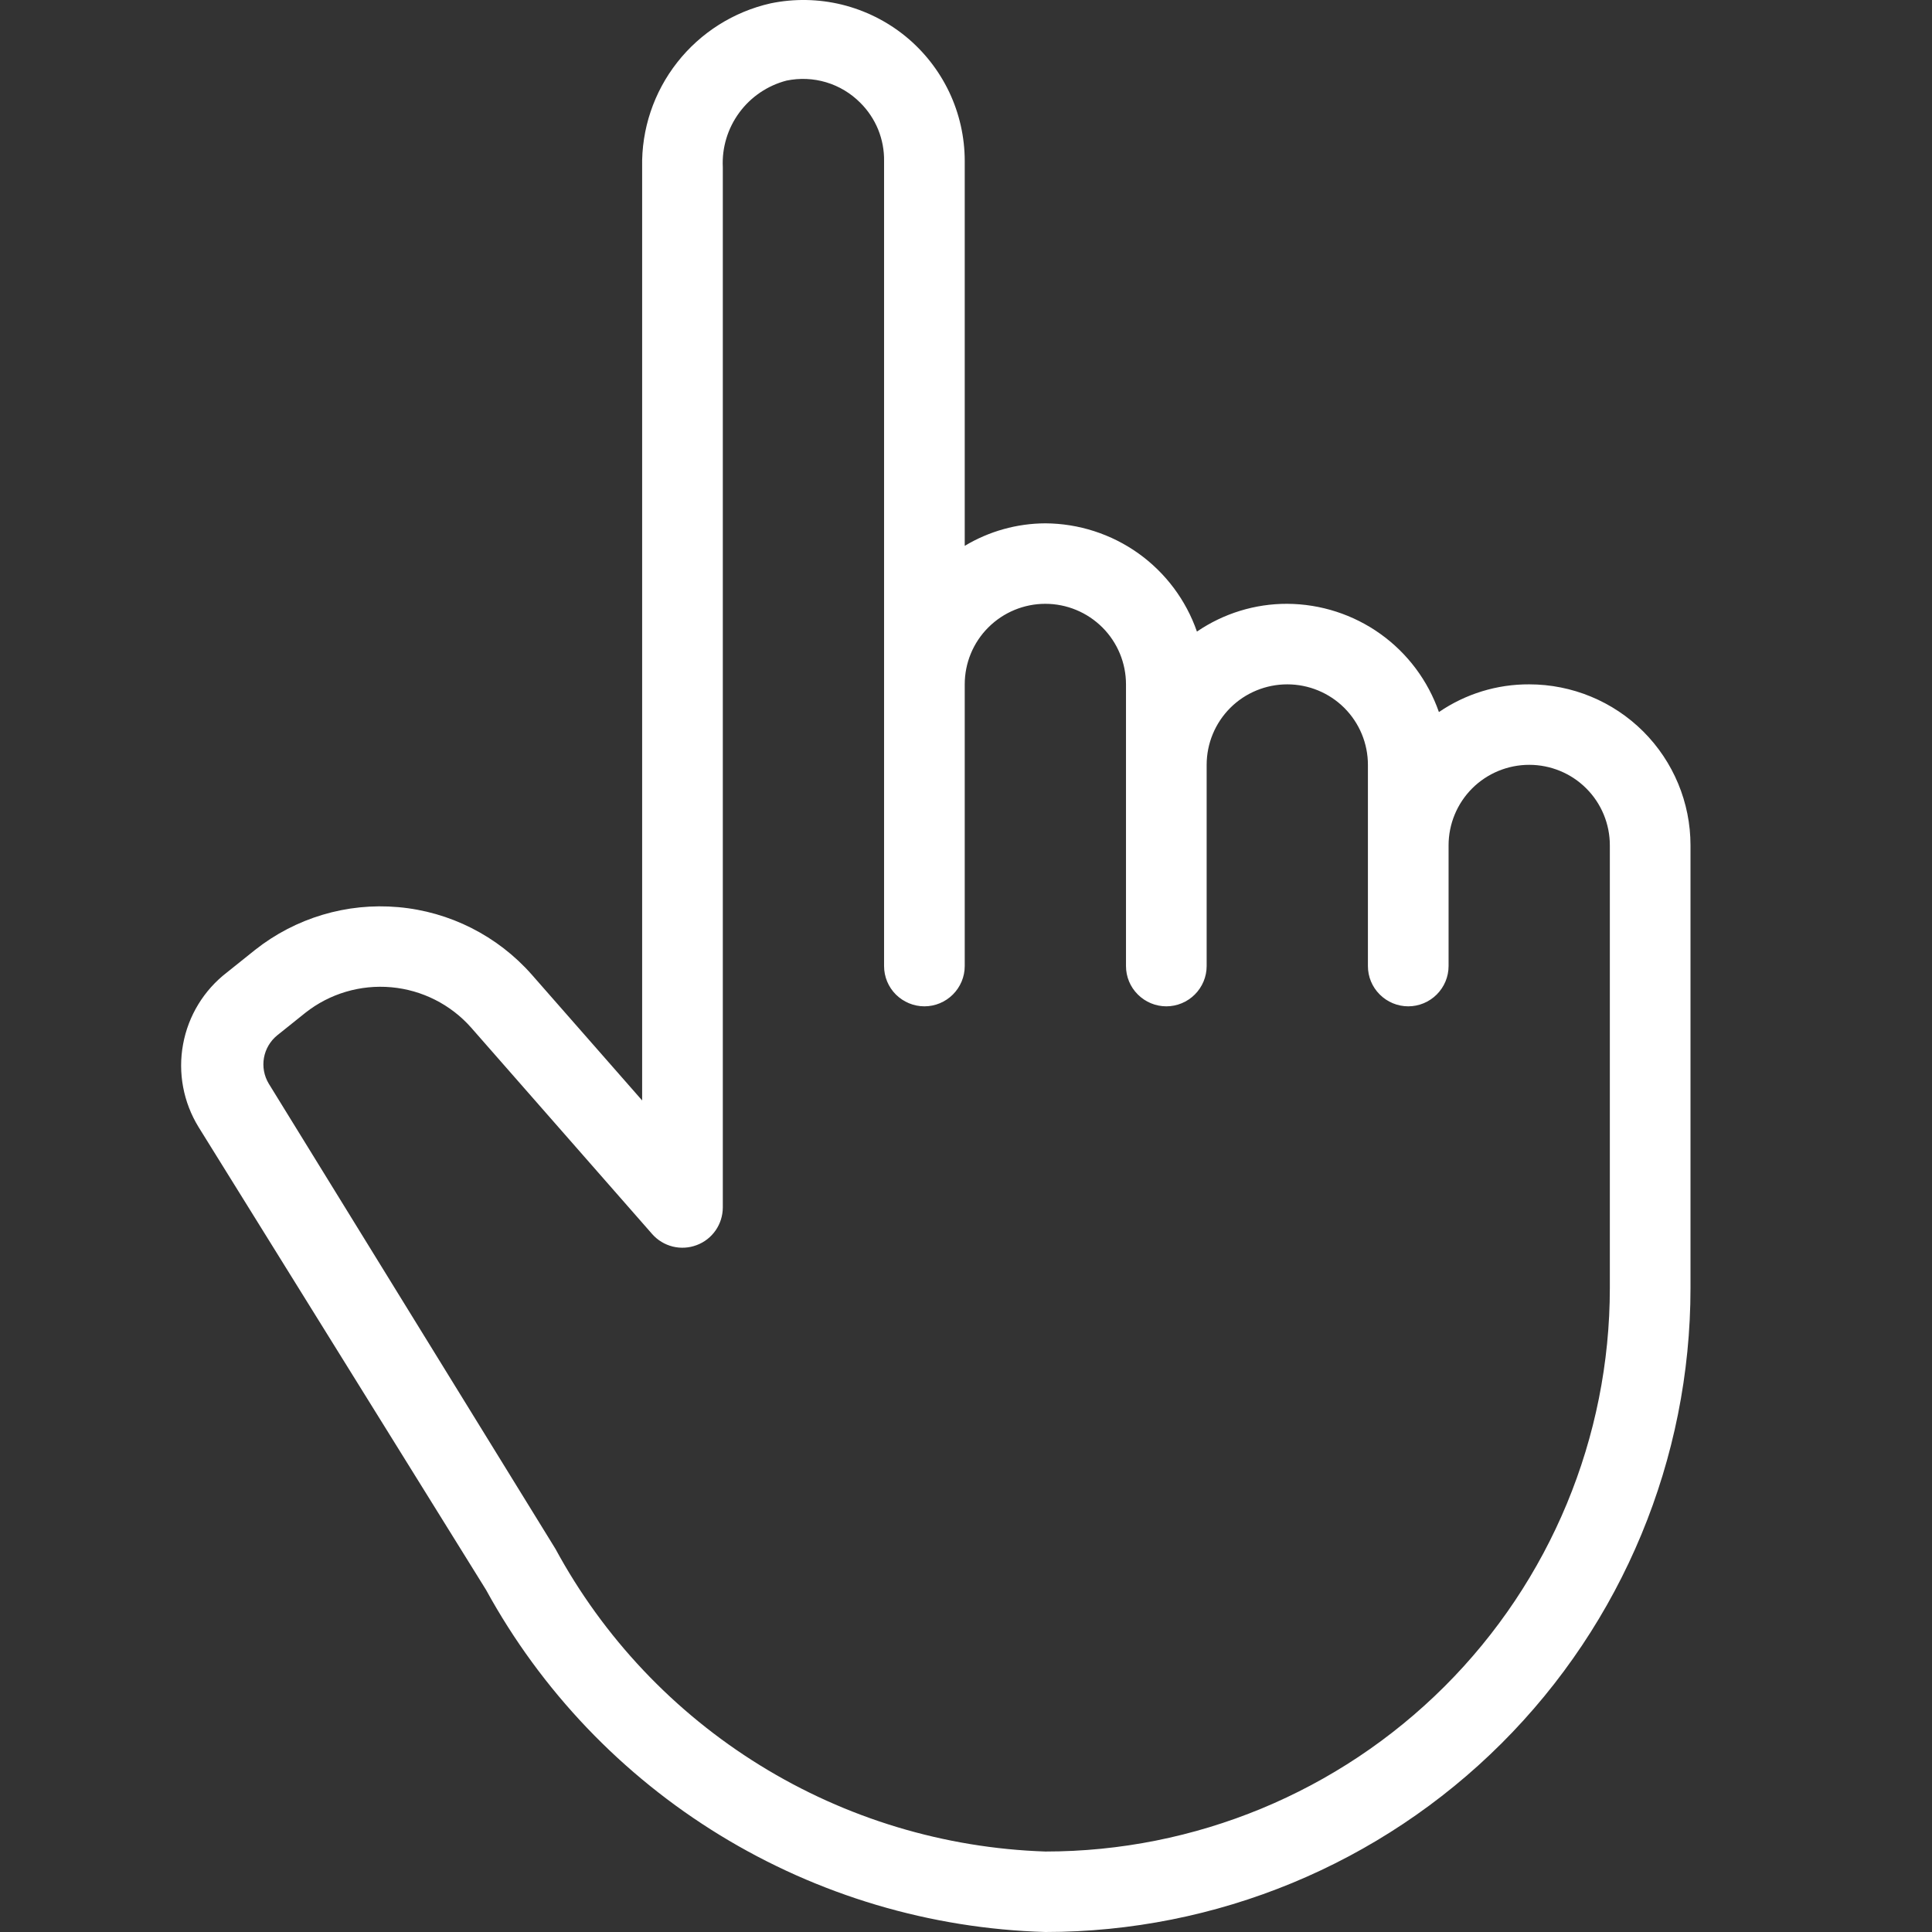<?xml version="1.0" encoding="UTF-8"?> <svg xmlns="http://www.w3.org/2000/svg" width="32" height="32" viewBox="0 0 32 32" fill="none"><rect x="0" y="0" width="32" height="32" fill="#333333" stroke="none"/> <g clip-path="url(#clip0_565_35)"> <path d="M25.329 11.335C24.795 11.332 24.273 11.493 23.833 11.794C23.651 11.273 23.313 10.82 22.863 10.499C22.413 10.178 21.875 10.004 21.321 10.001C20.788 9.999 20.266 10.16 19.825 10.461C19.644 9.94 19.305 9.487 18.856 9.166C18.406 8.845 17.867 8.671 17.314 8.668C16.843 8.67 16.382 8.799 15.979 9.041V2.668C15.979 2.272 15.891 1.881 15.721 1.523C15.55 1.165 15.303 0.85 14.995 0.599C14.687 0.349 14.328 0.171 13.942 0.076C13.556 -0.018 13.155 -0.025 12.766 0.055C12.152 0.193 11.605 0.539 11.217 1.033C10.829 1.527 10.623 2.14 10.636 2.768V18.227L8.806 16.141C8.24 15.5 7.449 15.1 6.596 15.025C5.744 14.949 4.895 15.203 4.224 15.734L3.757 16.108C3.376 16.401 3.118 16.826 3.032 17.298C2.945 17.771 3.037 18.258 3.289 18.668L8.051 26.334C8.965 28.003 10.302 29.404 11.927 30.398C13.552 31.392 15.409 31.945 17.314 32C20.148 32 22.866 30.876 24.87 28.876C26.874 26.876 28 24.163 28 21.334V14.001C28 13.294 27.718 12.616 27.218 12.116C26.717 11.616 26.037 11.335 25.329 11.335ZM26.664 21.334C26.664 23.809 25.679 26.183 23.926 27.933C22.172 29.683 19.794 30.667 17.314 30.667C15.641 30.611 14.012 30.119 12.588 29.239C11.165 28.36 9.996 27.124 9.2 25.654L4.451 17.948C4.374 17.82 4.346 17.668 4.372 17.521C4.398 17.375 4.476 17.242 4.592 17.148L5.059 16.774C5.461 16.457 5.97 16.306 6.481 16.352C6.991 16.398 7.465 16.637 7.804 17.021L10.803 20.441C10.892 20.542 11.011 20.614 11.143 20.647C11.274 20.679 11.412 20.671 11.539 20.623C11.666 20.576 11.775 20.491 11.853 20.379C11.93 20.268 11.971 20.136 11.972 20.001V2.768C11.956 2.445 12.053 2.126 12.245 1.865C12.437 1.604 12.713 1.417 13.027 1.335C13.245 1.29 13.471 1.299 13.684 1.363C13.898 1.427 14.092 1.544 14.249 1.702C14.376 1.828 14.477 1.979 14.545 2.145C14.612 2.311 14.646 2.489 14.643 2.668V16.001C14.643 16.178 14.713 16.347 14.838 16.472C14.964 16.597 15.134 16.668 15.311 16.668C15.488 16.668 15.658 16.597 15.783 16.472C15.908 16.347 15.979 16.178 15.979 16.001V11.335C15.979 10.981 16.119 10.642 16.37 10.392C16.62 10.142 16.96 10.001 17.314 10.001C17.669 10.001 18.008 10.142 18.259 10.392C18.509 10.642 18.65 10.981 18.65 11.335V16.001C18.65 16.178 18.72 16.347 18.846 16.472C18.971 16.597 19.141 16.668 19.318 16.668C19.495 16.668 19.665 16.597 19.79 16.472C19.915 16.347 19.986 16.178 19.986 16.001V12.668C19.986 12.314 20.127 11.975 20.377 11.725C20.627 11.475 20.967 11.335 21.321 11.335C21.676 11.335 22.015 11.475 22.266 11.725C22.516 11.975 22.657 12.314 22.657 12.668V16.001C22.657 16.178 22.727 16.347 22.853 16.472C22.978 16.597 23.148 16.668 23.325 16.668C23.502 16.668 23.672 16.597 23.797 16.472C23.922 16.347 23.993 16.178 23.993 16.001V14.001C23.993 13.648 24.134 13.308 24.384 13.058C24.635 12.808 24.974 12.668 25.329 12.668C25.683 12.668 26.023 12.808 26.273 13.058C26.524 13.308 26.664 13.648 26.664 14.001V21.334Z" fill="white"></path> </g> <defs> <clipPath id="clip0_565_35"> <rect width="32" height="32" fill="white"></rect> </clipPath> </defs> </svg> 